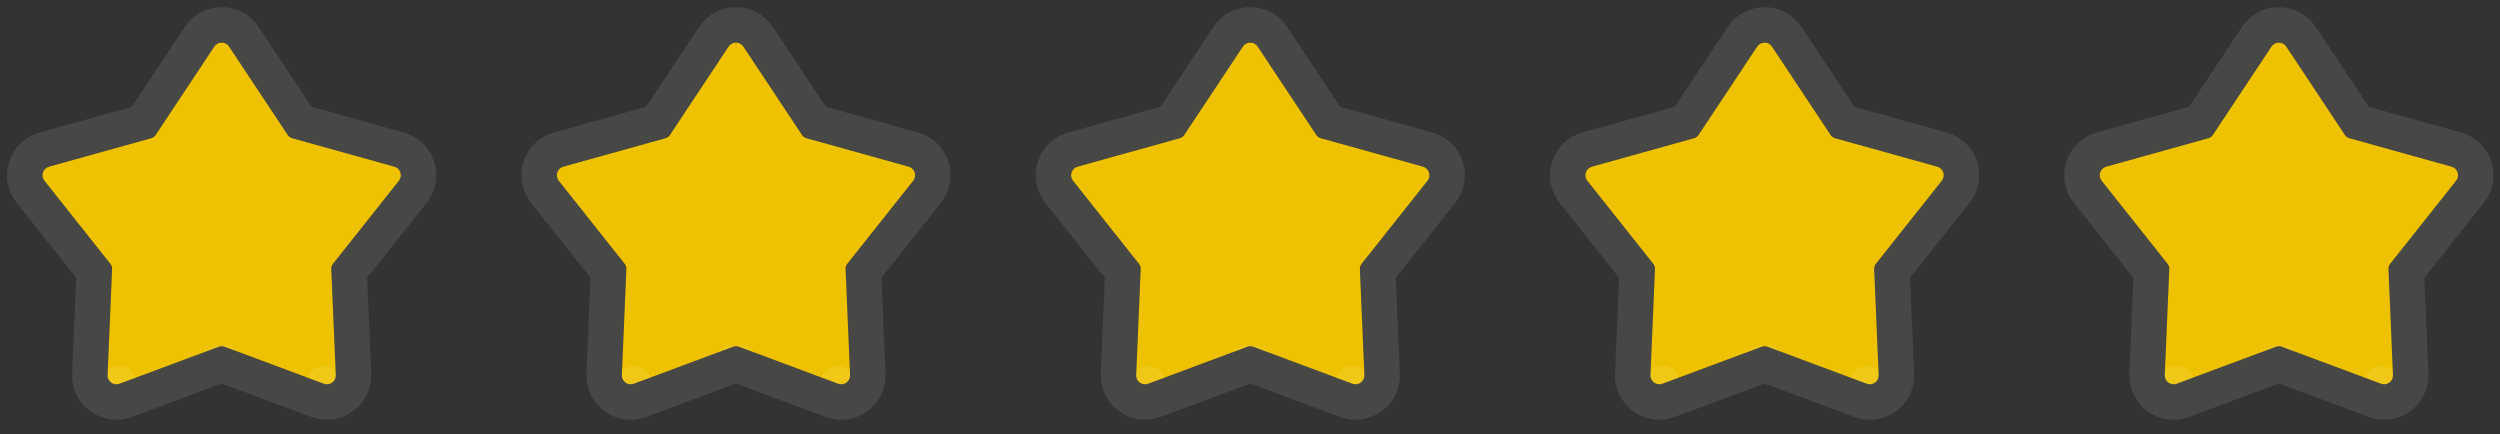 <svg width="282" height="49" viewBox="0 0 282 49" fill="none" xmlns="http://www.w3.org/2000/svg">
<rect x="0" y="0" width="282" height="49" fill="#333333" stroke="none"/>
<path d="M24.173 5.256C24.569 4.66 25.444 4.66 25.84 5.256L32.432 15.192C32.565 15.392 32.765 15.538 32.997 15.602L44.483 18.802C45.173 18.994 45.443 19.826 44.998 20.387L37.586 29.727C37.437 29.915 37.36 30.151 37.37 30.391L37.877 42.304C37.908 43.019 37.199 43.533 36.529 43.283L25.355 39.12C25.13 39.036 24.882 39.036 24.657 39.12L13.484 43.283C12.813 43.533 12.105 43.019 12.135 42.304L12.642 30.391C12.652 30.151 12.576 29.915 12.426 29.727L5.014 20.387C4.569 19.826 4.84 18.994 5.529 18.802L17.016 15.602C17.247 15.538 17.448 15.392 17.581 15.192L24.173 5.256Z" fill="#EEC200"/>
<path d="M14.182 45.158L13.484 43.283L14.182 45.158L25.006 41.124L35.831 45.158L36.529 43.283L35.831 45.158C37.842 45.907 39.967 44.363 39.875 42.219L39.384 30.678L46.565 21.63C47.899 19.948 47.088 17.451 45.02 16.875L33.892 13.775L27.506 4.15C26.319 2.362 23.693 2.362 22.506 4.15L16.12 13.775L4.992 16.875C2.925 17.451 2.113 19.948 3.447 21.63L10.628 30.678L10.137 42.219C10.046 44.363 12.171 45.907 14.182 45.158ZM25.355 40.994C25.355 40.994 25.354 40.995 25.353 40.995L25.355 40.994ZM24.659 40.995C24.659 40.995 24.658 40.994 24.657 40.994L24.659 40.995Z" stroke="#FFFBEB" stroke-opacity="0.1" stroke-width="4" stroke-linejoin="round"/>
<path d="M82.185 5.256C82.58 4.66 83.456 4.66 83.851 5.256L90.444 15.192C90.576 15.392 90.777 15.538 91.009 15.602L102.495 18.802C103.185 18.994 103.455 19.826 103.01 20.387L95.598 29.727C95.448 29.915 95.372 30.151 95.382 30.391L95.889 42.304C95.919 43.019 95.211 43.533 94.541 43.283L83.367 39.12C83.142 39.036 82.894 39.036 82.669 39.12L71.495 43.283C70.825 43.533 70.117 43.019 70.147 42.304L70.654 30.391C70.664 30.151 70.588 29.915 70.438 29.727L63.026 20.387C62.581 19.826 62.852 18.994 63.541 18.802L75.027 15.602C75.259 15.538 75.46 15.392 75.592 15.192L82.185 5.256Z" fill="#EEC200"/>
<path d="M72.194 45.158L71.495 43.283L72.194 45.158L83.018 41.124L93.842 45.158L94.541 43.283L93.842 45.158C95.854 45.907 97.978 44.363 97.887 42.219L97.396 30.678L104.577 21.63C105.911 19.948 105.1 17.451 103.032 16.875L91.904 13.775L85.518 4.15C84.331 2.362 81.705 2.362 80.518 4.15L74.132 13.775L63.004 16.875C60.936 17.451 60.125 19.948 61.459 21.63L68.64 30.678L68.149 42.219C68.058 44.363 70.182 45.907 72.194 45.158ZM83.367 40.994C83.367 40.994 83.366 40.995 83.365 40.995L83.367 40.994ZM82.671 40.995C82.67 40.995 82.669 40.994 82.669 40.994L82.671 40.995Z" stroke="#FFFBEB" stroke-opacity="0.1" stroke-width="4" stroke-linejoin="round"/>
<path d="M140.198 5.256C140.594 4.66 141.469 4.66 141.865 5.256L148.457 15.192C148.59 15.392 148.791 15.538 149.022 15.602L160.509 18.802C161.198 18.994 161.469 19.826 161.024 20.387L153.612 29.727C153.462 29.915 153.386 30.151 153.396 30.391L153.903 42.304C153.933 43.019 153.225 43.533 152.554 43.283L141.381 39.12C141.156 39.036 140.908 39.036 140.682 39.12L129.509 43.283C128.839 43.533 128.13 43.019 128.161 42.304L128.668 30.391C128.678 30.151 128.601 29.915 128.452 29.727L121.039 20.387C120.595 19.826 120.865 18.994 121.554 18.802L133.041 15.602C133.273 15.538 133.473 15.392 133.606 15.192L140.198 5.256Z" fill="#EEC200"/>
<path d="M130.207 45.158L129.509 43.283L130.207 45.158L141.032 41.124L151.856 45.158L152.554 43.283L151.856 45.158C153.867 45.907 155.992 44.363 155.901 42.219L155.41 30.678L162.591 21.63C163.925 19.948 163.113 17.451 161.046 16.875L149.918 13.775L143.531 4.15C142.345 2.362 139.719 2.362 138.532 4.15L132.146 13.775L121.018 16.875C118.95 17.451 118.138 19.948 119.473 21.63L126.654 30.678L126.163 42.219C126.071 44.363 128.196 45.907 130.207 45.158ZM141.381 40.994C141.38 40.994 141.379 40.995 141.379 40.995L141.381 40.994ZM140.685 40.995C140.684 40.995 140.683 40.994 140.682 40.994L140.685 40.995Z" stroke="#FFFBEB" stroke-opacity="0.1" stroke-width="4" stroke-linejoin="round"/>
<path d="M198.21 5.256C198.606 4.66 199.481 4.66 199.877 5.256L206.469 15.192C206.602 15.392 206.802 15.538 207.034 15.602L218.521 18.802C219.21 18.994 219.48 19.826 219.036 20.387L211.623 29.727C211.474 29.915 211.397 30.151 211.407 30.391L211.914 42.304C211.945 43.019 211.236 43.533 210.566 43.283L199.393 39.12C199.167 39.036 198.919 39.036 198.694 39.12L187.521 43.283C186.85 43.533 186.142 43.019 186.172 42.304L186.679 30.391C186.69 30.151 186.613 29.915 186.464 29.727L179.051 20.387C178.606 19.826 178.877 18.994 179.566 18.802L191.053 15.602C191.284 15.538 191.485 15.392 191.618 15.192L198.21 5.256Z" fill="#EEC200"/>
<path d="M188.219 45.158L187.521 43.283L188.219 45.158L199.043 41.124L209.868 45.158L210.566 43.283L209.868 45.158C211.879 45.907 214.004 44.363 213.912 42.219L213.421 30.678L220.602 21.63C221.937 19.948 221.125 17.451 219.057 16.875L207.93 13.775L201.543 4.15C200.357 2.362 197.73 2.362 196.544 4.15L190.157 13.775L179.029 16.875C176.962 17.451 176.15 19.948 177.484 21.63L184.665 30.678L184.174 42.219C184.083 44.363 186.208 45.907 188.219 45.158ZM199.393 40.994C199.392 40.994 199.391 40.995 199.39 40.995L199.393 40.994ZM198.696 40.995C198.696 40.995 198.695 40.994 198.694 40.994L198.696 40.995Z" stroke="#FFFBEB" stroke-opacity="0.1" stroke-width="4" stroke-linejoin="round"/>
<path d="M256.224 5.256C256.619 4.66 257.495 4.66 257.89 5.256L264.483 15.192C264.616 15.392 264.816 15.538 265.048 15.602L276.534 18.802C277.224 18.994 277.494 19.826 277.049 20.387L269.637 29.727C269.487 29.915 269.411 30.151 269.421 30.391L269.928 42.304C269.958 43.019 269.25 43.533 268.58 43.283L257.406 39.12C257.181 39.036 256.933 39.036 256.708 39.12L245.534 43.283C244.864 43.533 244.156 43.019 244.186 42.304L244.693 30.391C244.703 30.151 244.627 29.915 244.477 29.727L237.065 20.387C236.62 19.826 236.891 18.994 237.58 18.802L249.066 15.602C249.298 15.538 249.499 15.392 249.631 15.192L256.224 5.256Z" fill="#EEC200"/>
<path d="M246.233 45.158L245.534 43.283L246.233 45.158L257.057 41.124L267.881 45.158L268.58 43.283L267.881 45.158C269.893 45.907 272.017 44.363 271.926 42.219L271.435 30.678L278.616 21.63C279.95 19.948 279.139 17.451 277.071 16.875L265.943 13.775L259.557 4.15C258.37 2.362 255.744 2.362 254.557 4.15L248.171 13.775L237.043 16.875C234.975 17.451 234.164 19.948 235.498 21.63L242.679 30.678L242.188 42.219C242.097 44.363 244.221 45.907 246.233 45.158ZM257.406 40.994C257.406 40.994 257.405 40.995 257.404 40.995L257.406 40.994ZM256.71 40.995C256.709 40.995 256.709 40.994 256.708 40.994L256.71 40.995Z" stroke="#FFFBEB" stroke-opacity="0.1" stroke-width="4" stroke-linejoin="round"/>
</svg>
